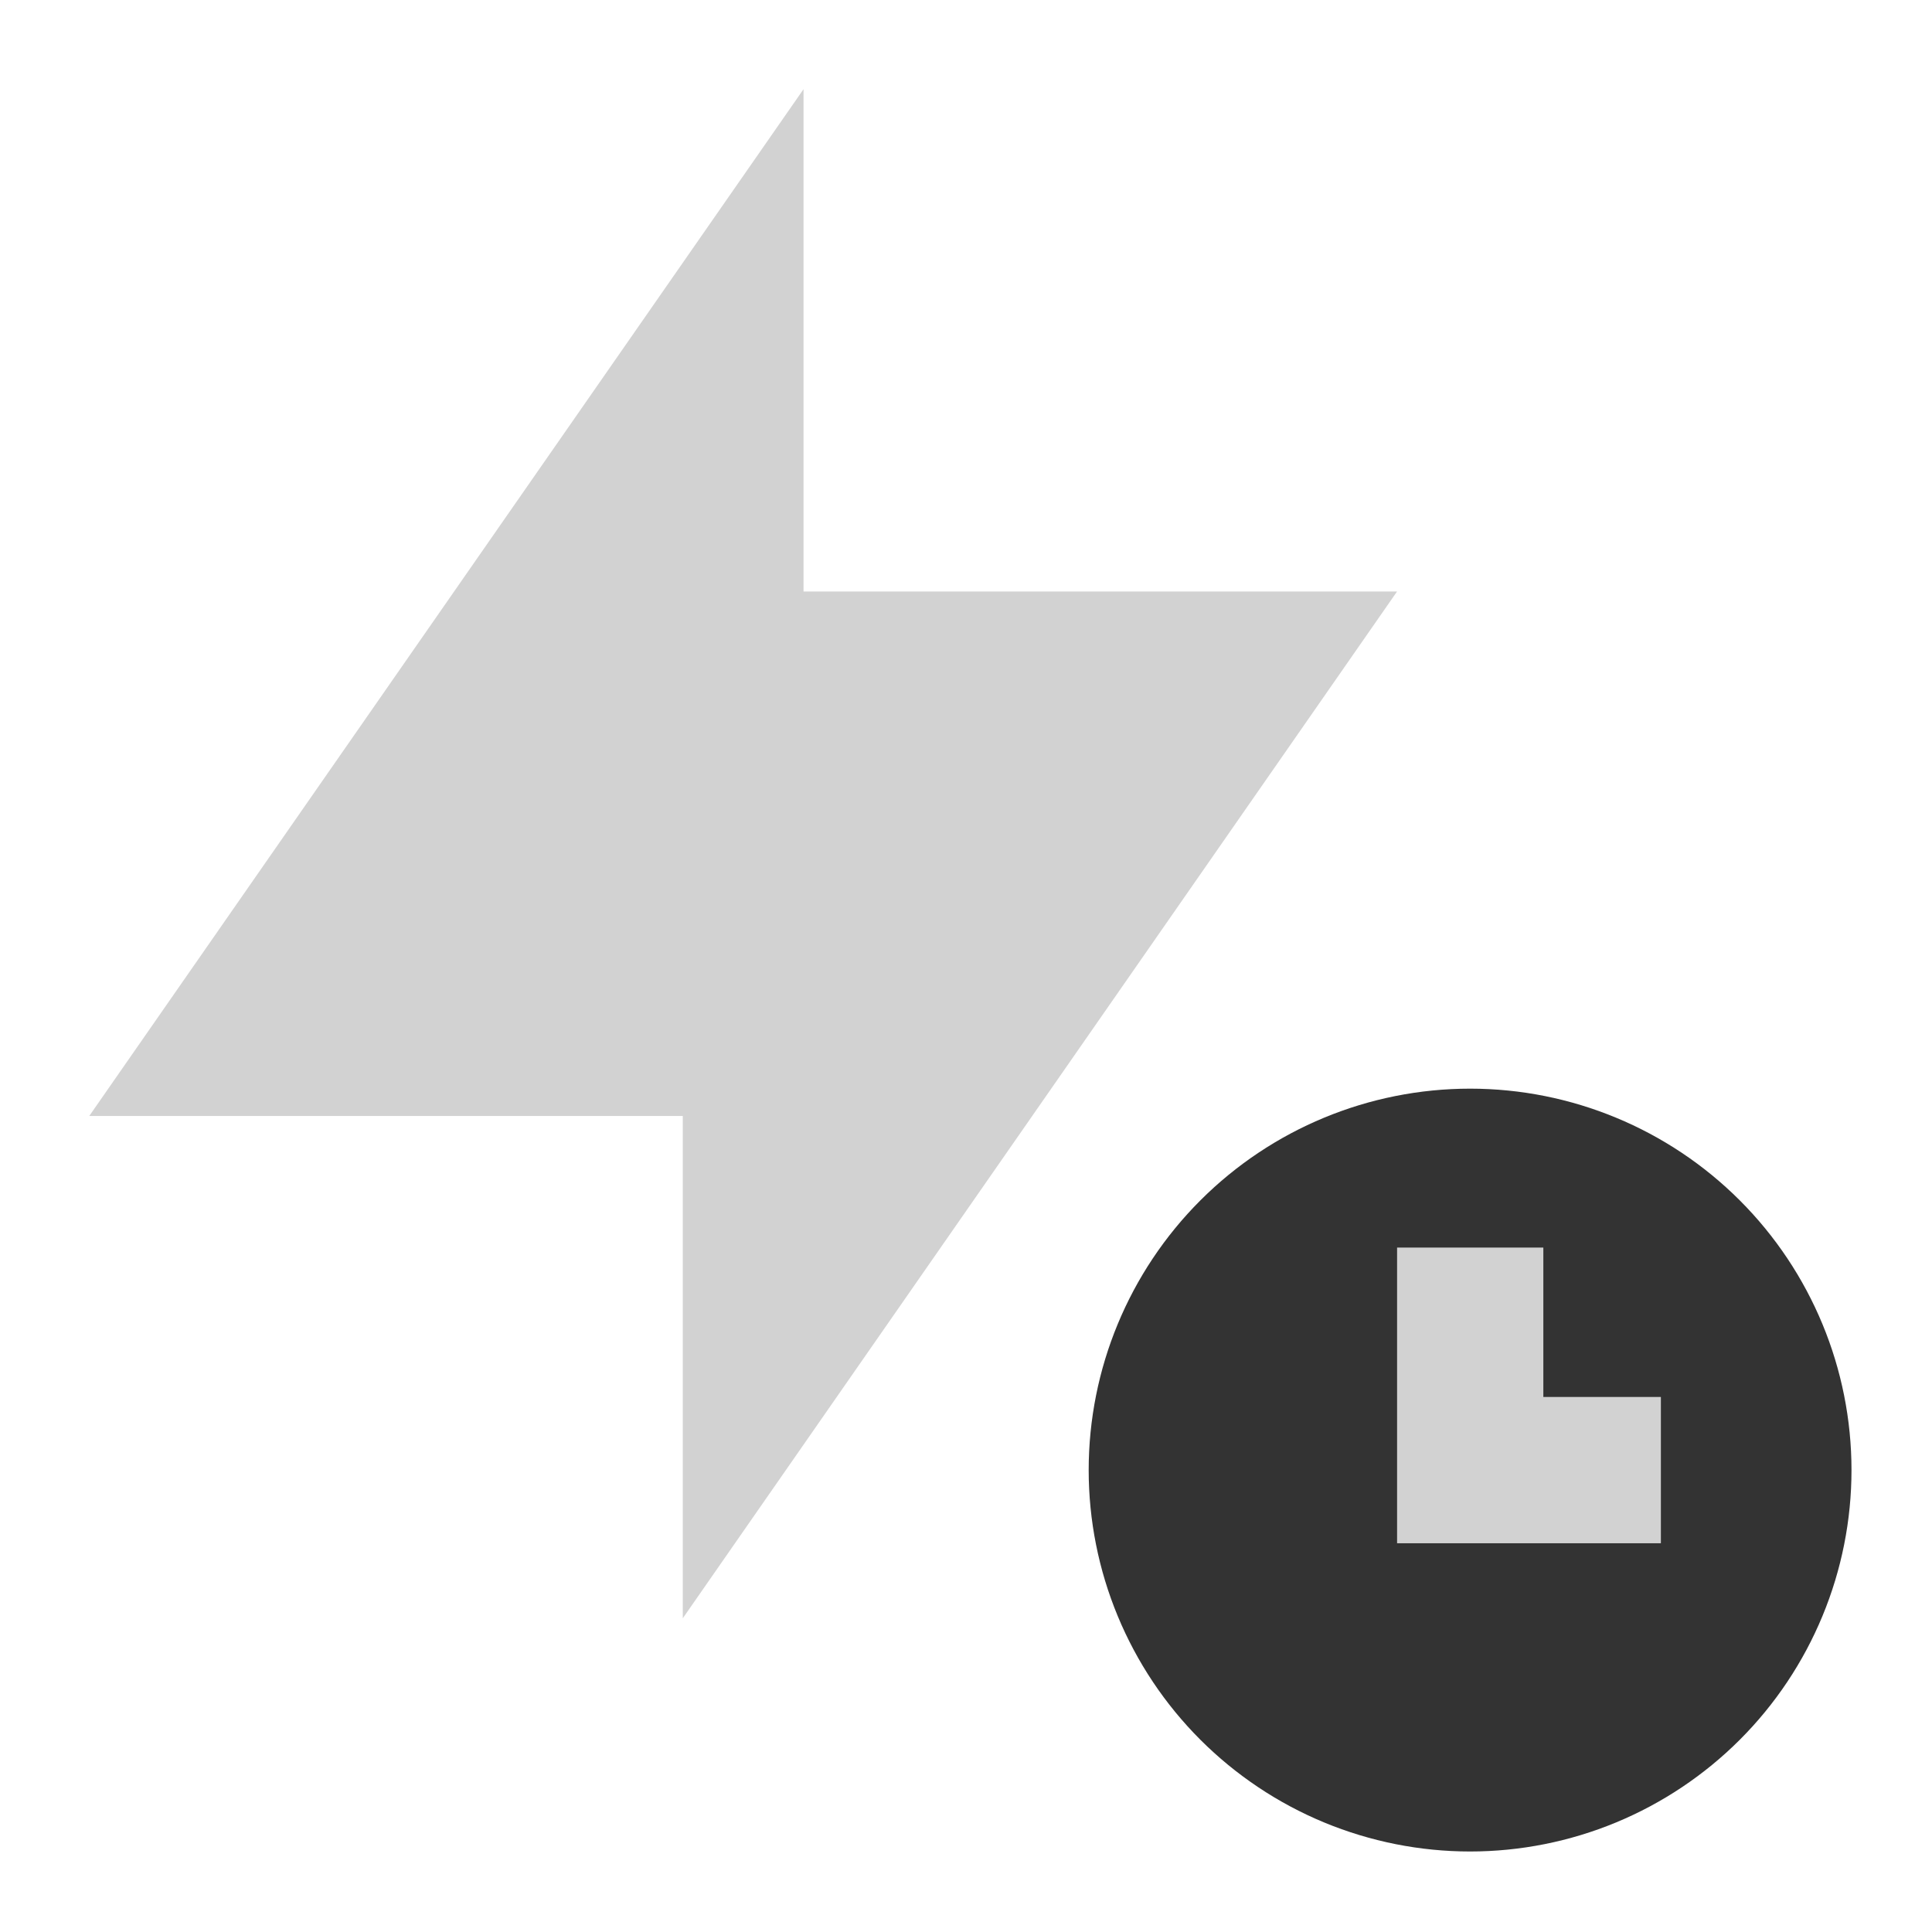 <svg width="70" height="70" viewBox="0 0 70 70" fill="none" xmlns="http://www.w3.org/2000/svg">
<path d="M67.083 53.264C67.083 55.078 66.726 56.875 66.031 58.552C65.337 60.228 64.319 61.752 63.036 63.035C61.752 64.318 60.229 65.336 58.552 66.031C56.876 66.725 55.079 67.083 53.264 67.083C51.449 67.083 49.652 66.725 47.976 66.031C46.299 65.336 44.776 64.318 43.492 63.035C42.209 61.752 41.191 60.228 40.497 58.552C39.802 56.875 39.445 55.078 39.445 53.264C39.445 49.598 40.901 46.084 43.492 43.492C46.084 40.9 49.599 39.444 53.264 39.444C56.929 39.444 60.444 40.9 63.036 43.492C65.627 46.084 67.083 49.598 67.083 53.264Z" fill="#333333"/>
<path fill-rule="evenodd" clip-rule="evenodd" d="M50.619 45.202H55.918V50.615H60.177V55.915H50.619V45.205V45.202Z" fill="#D2D2D2"/>
<path fill-rule="evenodd" clip-rule="evenodd" d="M29.114 21.431V3.231L3.234 40.434H24.739V58.633L50.618 21.431H29.114Z" fill="#D2D2D2"/>
</svg>
